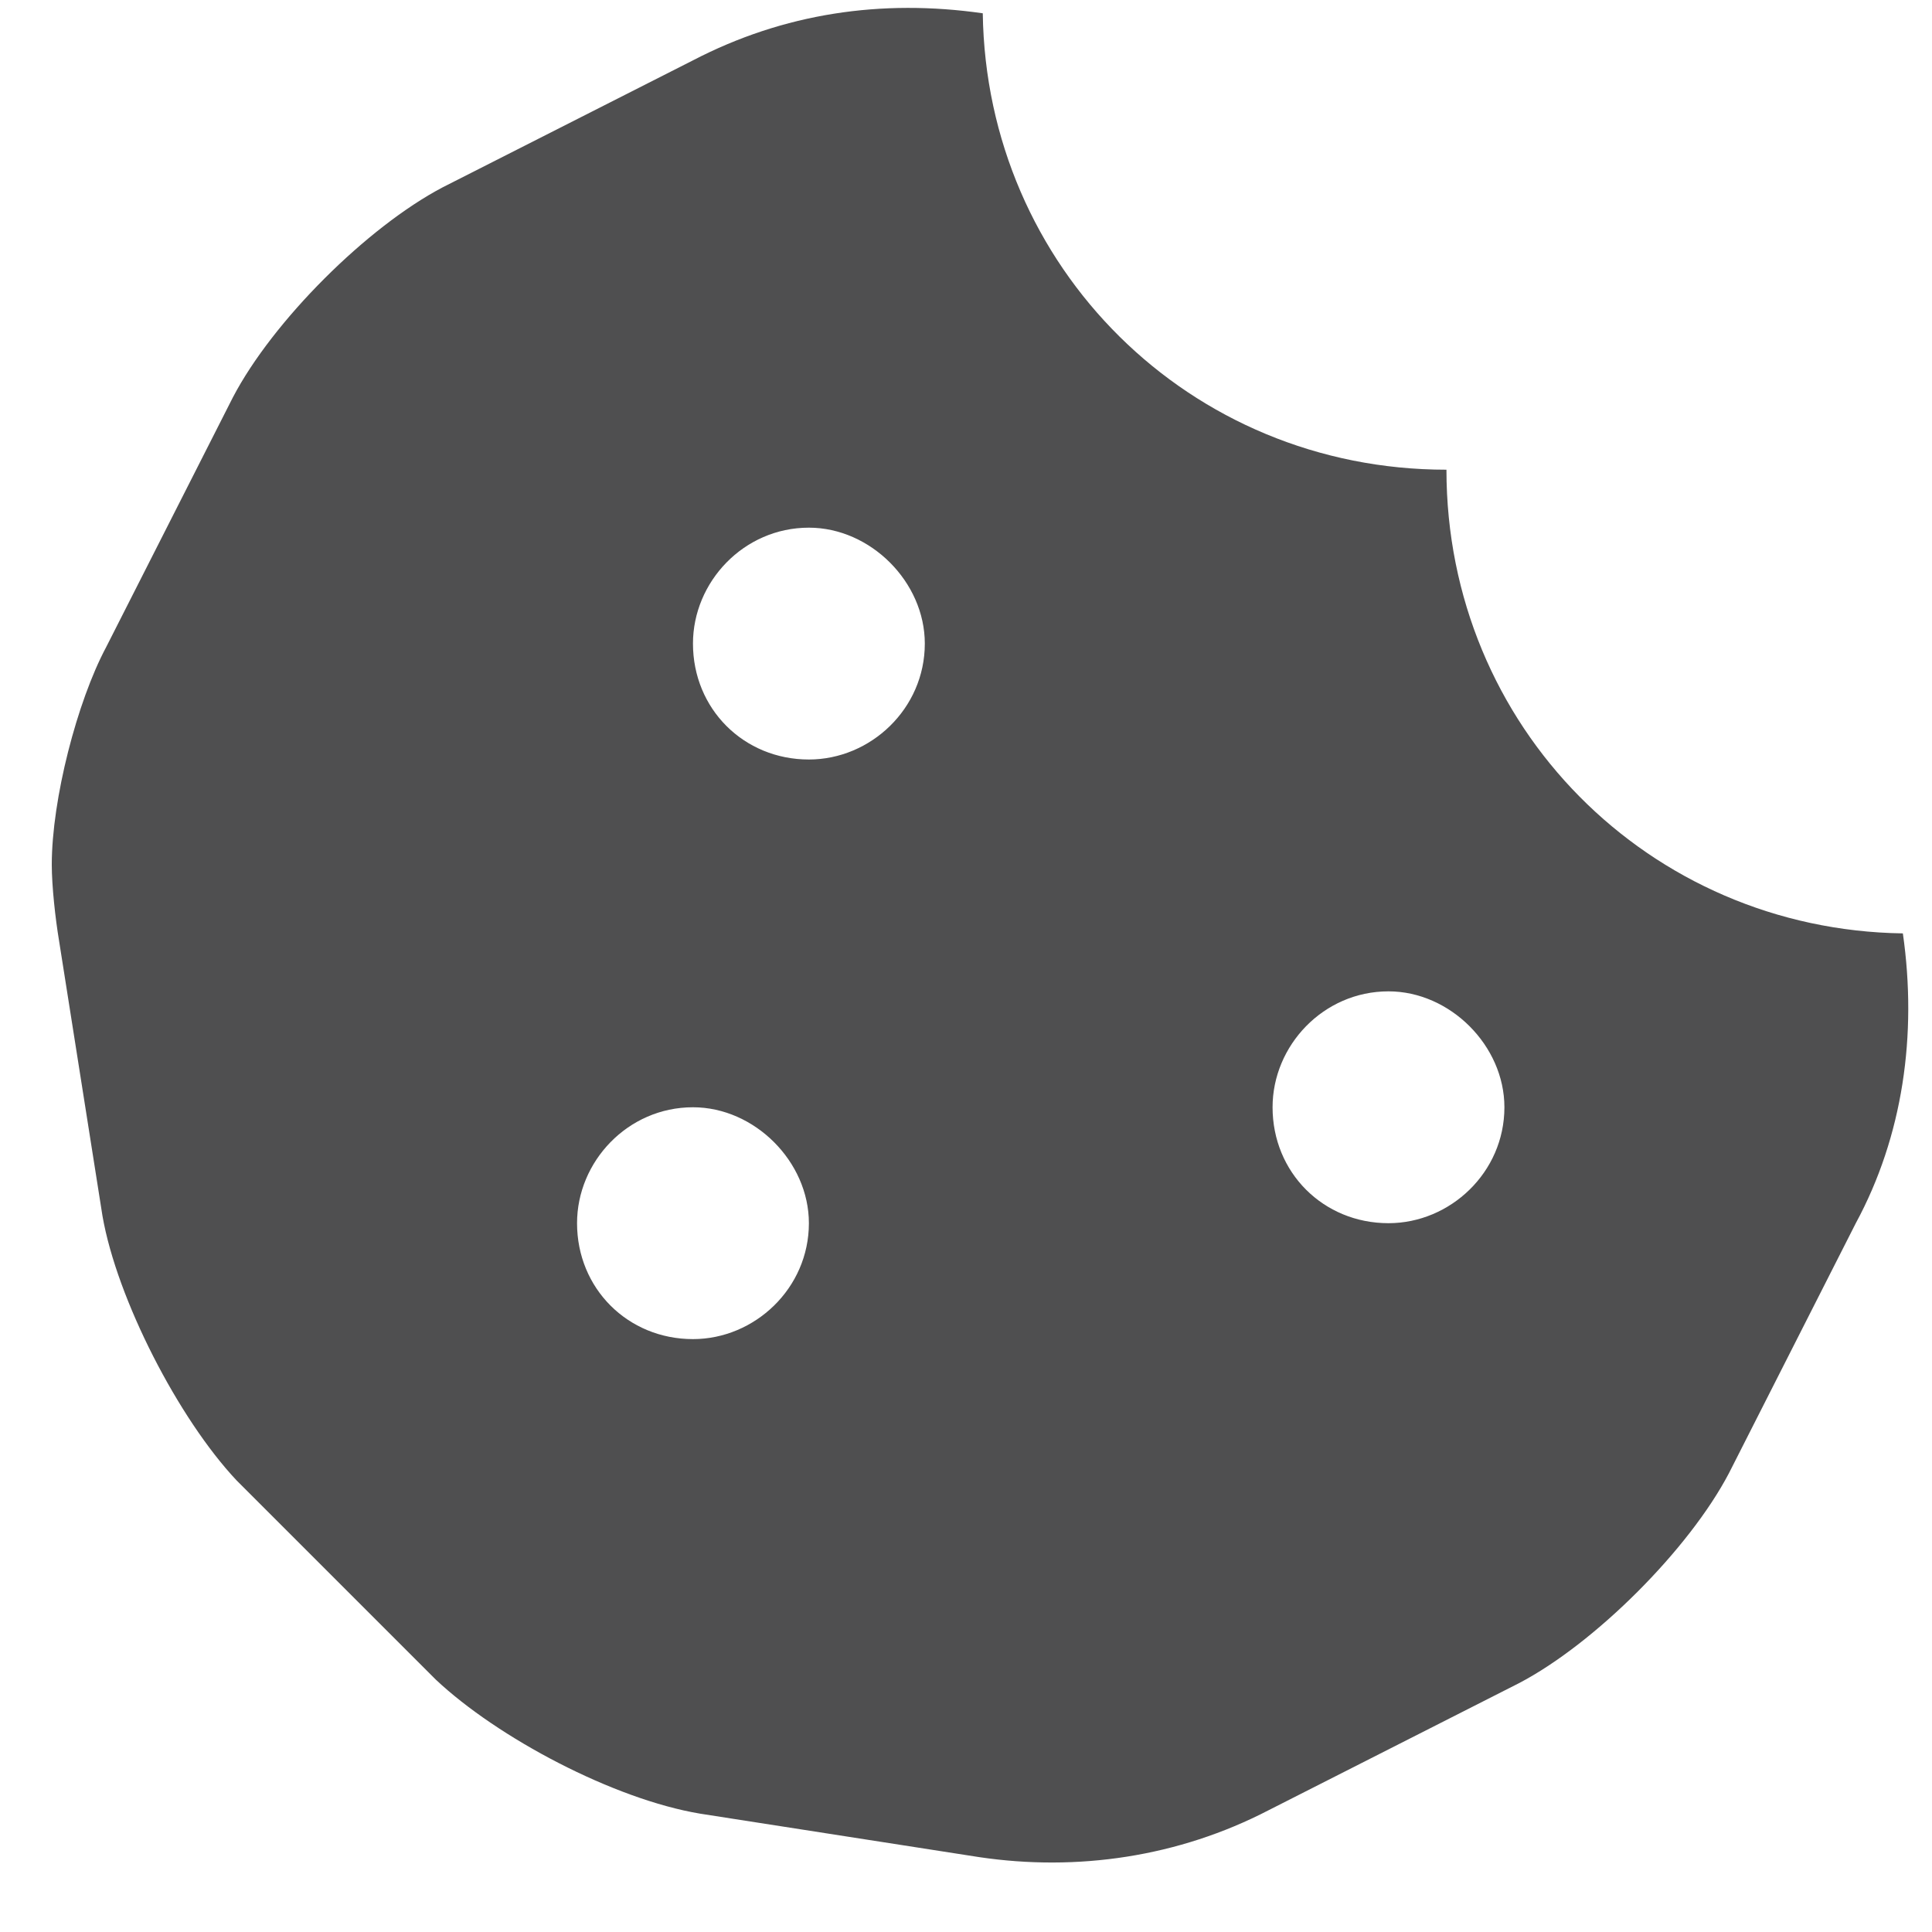 <svg width="25" height="25" viewBox="0 0 25 25" fill="none" xmlns="http://www.w3.org/2000/svg">
<path d="M24.623 12.078C21.342 12.031 18.717 9.406 18.717 6.078C15.389 6.078 12.764 3.453 12.717 0.172C11.404 -0.016 10.139 0.172 8.967 0.781L5.732 2.422C4.748 2.938 3.529 4.156 3.014 5.141L1.373 8.375C0.998 9.078 0.67 10.344 0.67 11.188C0.67 11.469 0.717 11.891 0.764 12.172L1.326 15.734C1.514 16.812 2.311 18.359 3.061 19.156L5.639 21.734C6.436 22.484 7.936 23.281 9.061 23.469L12.67 24.031C13.935 24.219 15.248 24.031 16.42 23.422L19.654 21.781C20.639 21.266 21.857 20.047 22.373 19.062L24.014 15.828C24.623 14.703 24.811 13.391 24.623 12.078ZM8.967 17.328C8.123 17.328 7.467 16.672 7.467 15.828C7.467 15.031 8.123 14.328 8.967 14.328C9.764 14.328 10.467 15.031 10.467 15.828C10.467 16.672 9.764 17.328 8.967 17.328ZM10.467 9.828C9.623 9.828 8.967 9.172 8.967 8.328C8.967 7.531 9.623 6.828 10.467 6.828C11.264 6.828 11.967 7.531 11.967 8.328C11.967 9.172 11.264 9.828 10.467 9.828ZM17.967 15.828C17.123 15.828 16.467 15.172 16.467 14.328C16.467 13.531 17.123 12.828 17.967 12.828C18.764 12.828 19.467 13.531 19.467 14.328C19.467 15.172 18.764 15.828 17.967 15.828Z" fill="#4F4F50"/>
</svg>
